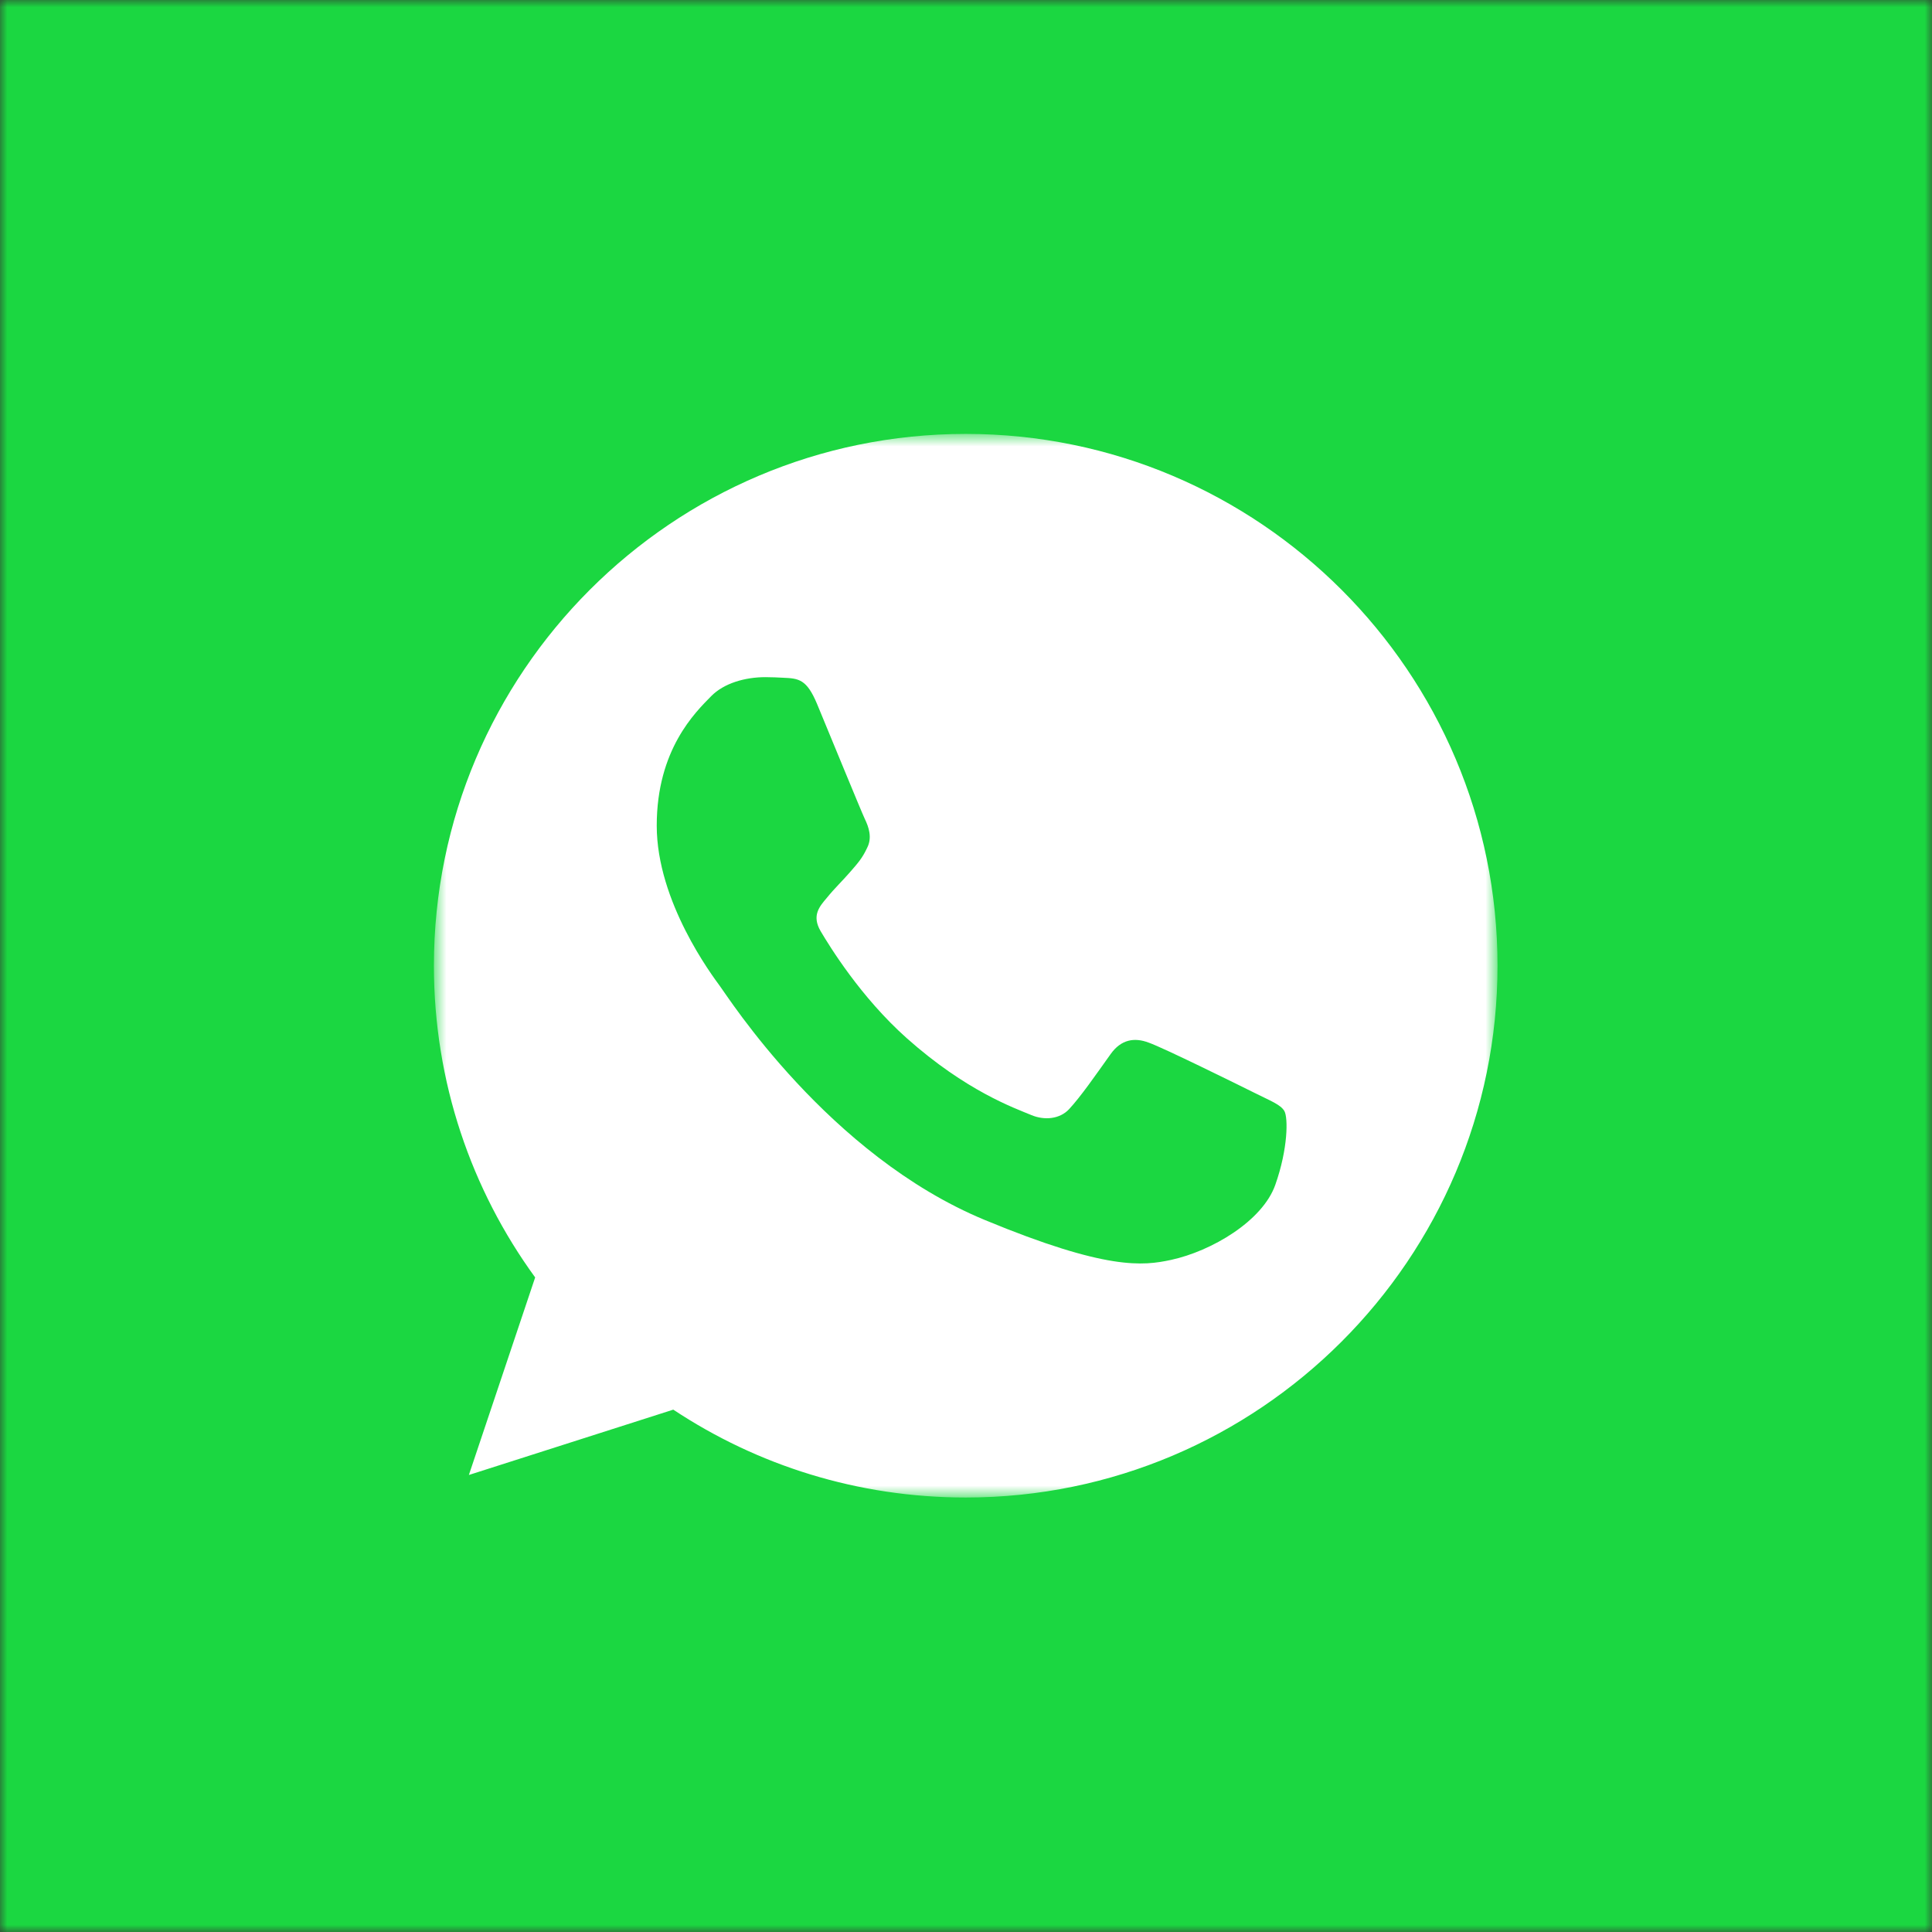 <?xml version="1.0" encoding="UTF-8"?> <svg xmlns="http://www.w3.org/2000/svg" width="132" height="132" viewBox="0 0 132 132" fill="none"><rect x="0" y="0" width="132" height="132" fill="#333333" stroke="none"/><g clip-path="url(#clip0_794_3319)"><g clip-path="url(#clip1_794_3319)"><mask id="mask0_794_3319" style="mask-type:luminance" maskUnits="userSpaceOnUse" x="0" y="0" width="132" height="132"><path d="M132 0H0V132H132V0Z" fill="white"></path></mask><g mask="url(#mask0_794_3319)"><path d="M132 0H0V132H132V0Z" fill="#1BD741"></path><mask id="mask1_794_3319" style="mask-type:luminance" maskUnits="userSpaceOnUse" x="29" y="29" width="74" height="74"><path d="M102.315 29.646H29.646V102.315H102.315V29.646Z" fill="white"></path></mask><g mask="url(#mask1_794_3319)"><path d="M65.99 29.646H65.972C45.938 29.646 29.646 45.942 29.646 65.981C29.646 73.929 32.208 81.295 36.564 87.277L32.035 100.775L46.001 96.311C51.747 100.117 58.6 102.315 65.99 102.315C86.023 102.315 102.315 86.015 102.315 65.981C102.315 45.947 86.023 29.646 65.99 29.646ZM87.131 80.955C86.255 83.43 82.776 85.483 80.001 86.082C78.103 86.487 75.623 86.809 67.275 83.349C56.597 78.925 49.721 68.074 49.185 67.37C48.672 66.666 44.87 61.625 44.87 56.411C44.87 51.197 47.518 48.658 48.586 47.568C49.462 46.674 50.911 46.265 52.301 46.265C52.751 46.265 53.155 46.288 53.518 46.306C54.585 46.351 55.121 46.415 55.825 48.1C56.702 50.212 58.837 55.426 59.091 55.962C59.35 56.497 59.608 57.224 59.245 57.928C58.905 58.655 58.605 58.977 58.069 59.595C57.533 60.212 57.024 60.685 56.488 61.348C55.998 61.925 55.444 62.543 56.062 63.61C56.679 64.654 58.814 68.138 61.957 70.936C66.013 74.546 69.301 75.7 70.477 76.19C71.353 76.554 72.398 76.468 73.038 75.787C73.852 74.91 74.855 73.456 75.877 72.025C76.604 70.999 77.522 70.872 78.484 71.236C79.465 71.576 84.657 74.142 85.724 74.673C86.791 75.21 87.495 75.464 87.754 75.913C88.008 76.363 88.008 78.475 87.131 80.955Z" fill="white"></path></g></g></g></g><defs><clipPath id="clip0_794_3319"><rect width="132" height="132" fill="white"></rect></clipPath><clipPath id="clip1_794_3319"><rect width="132" height="132" fill="white"></rect></clipPath></defs></svg> 